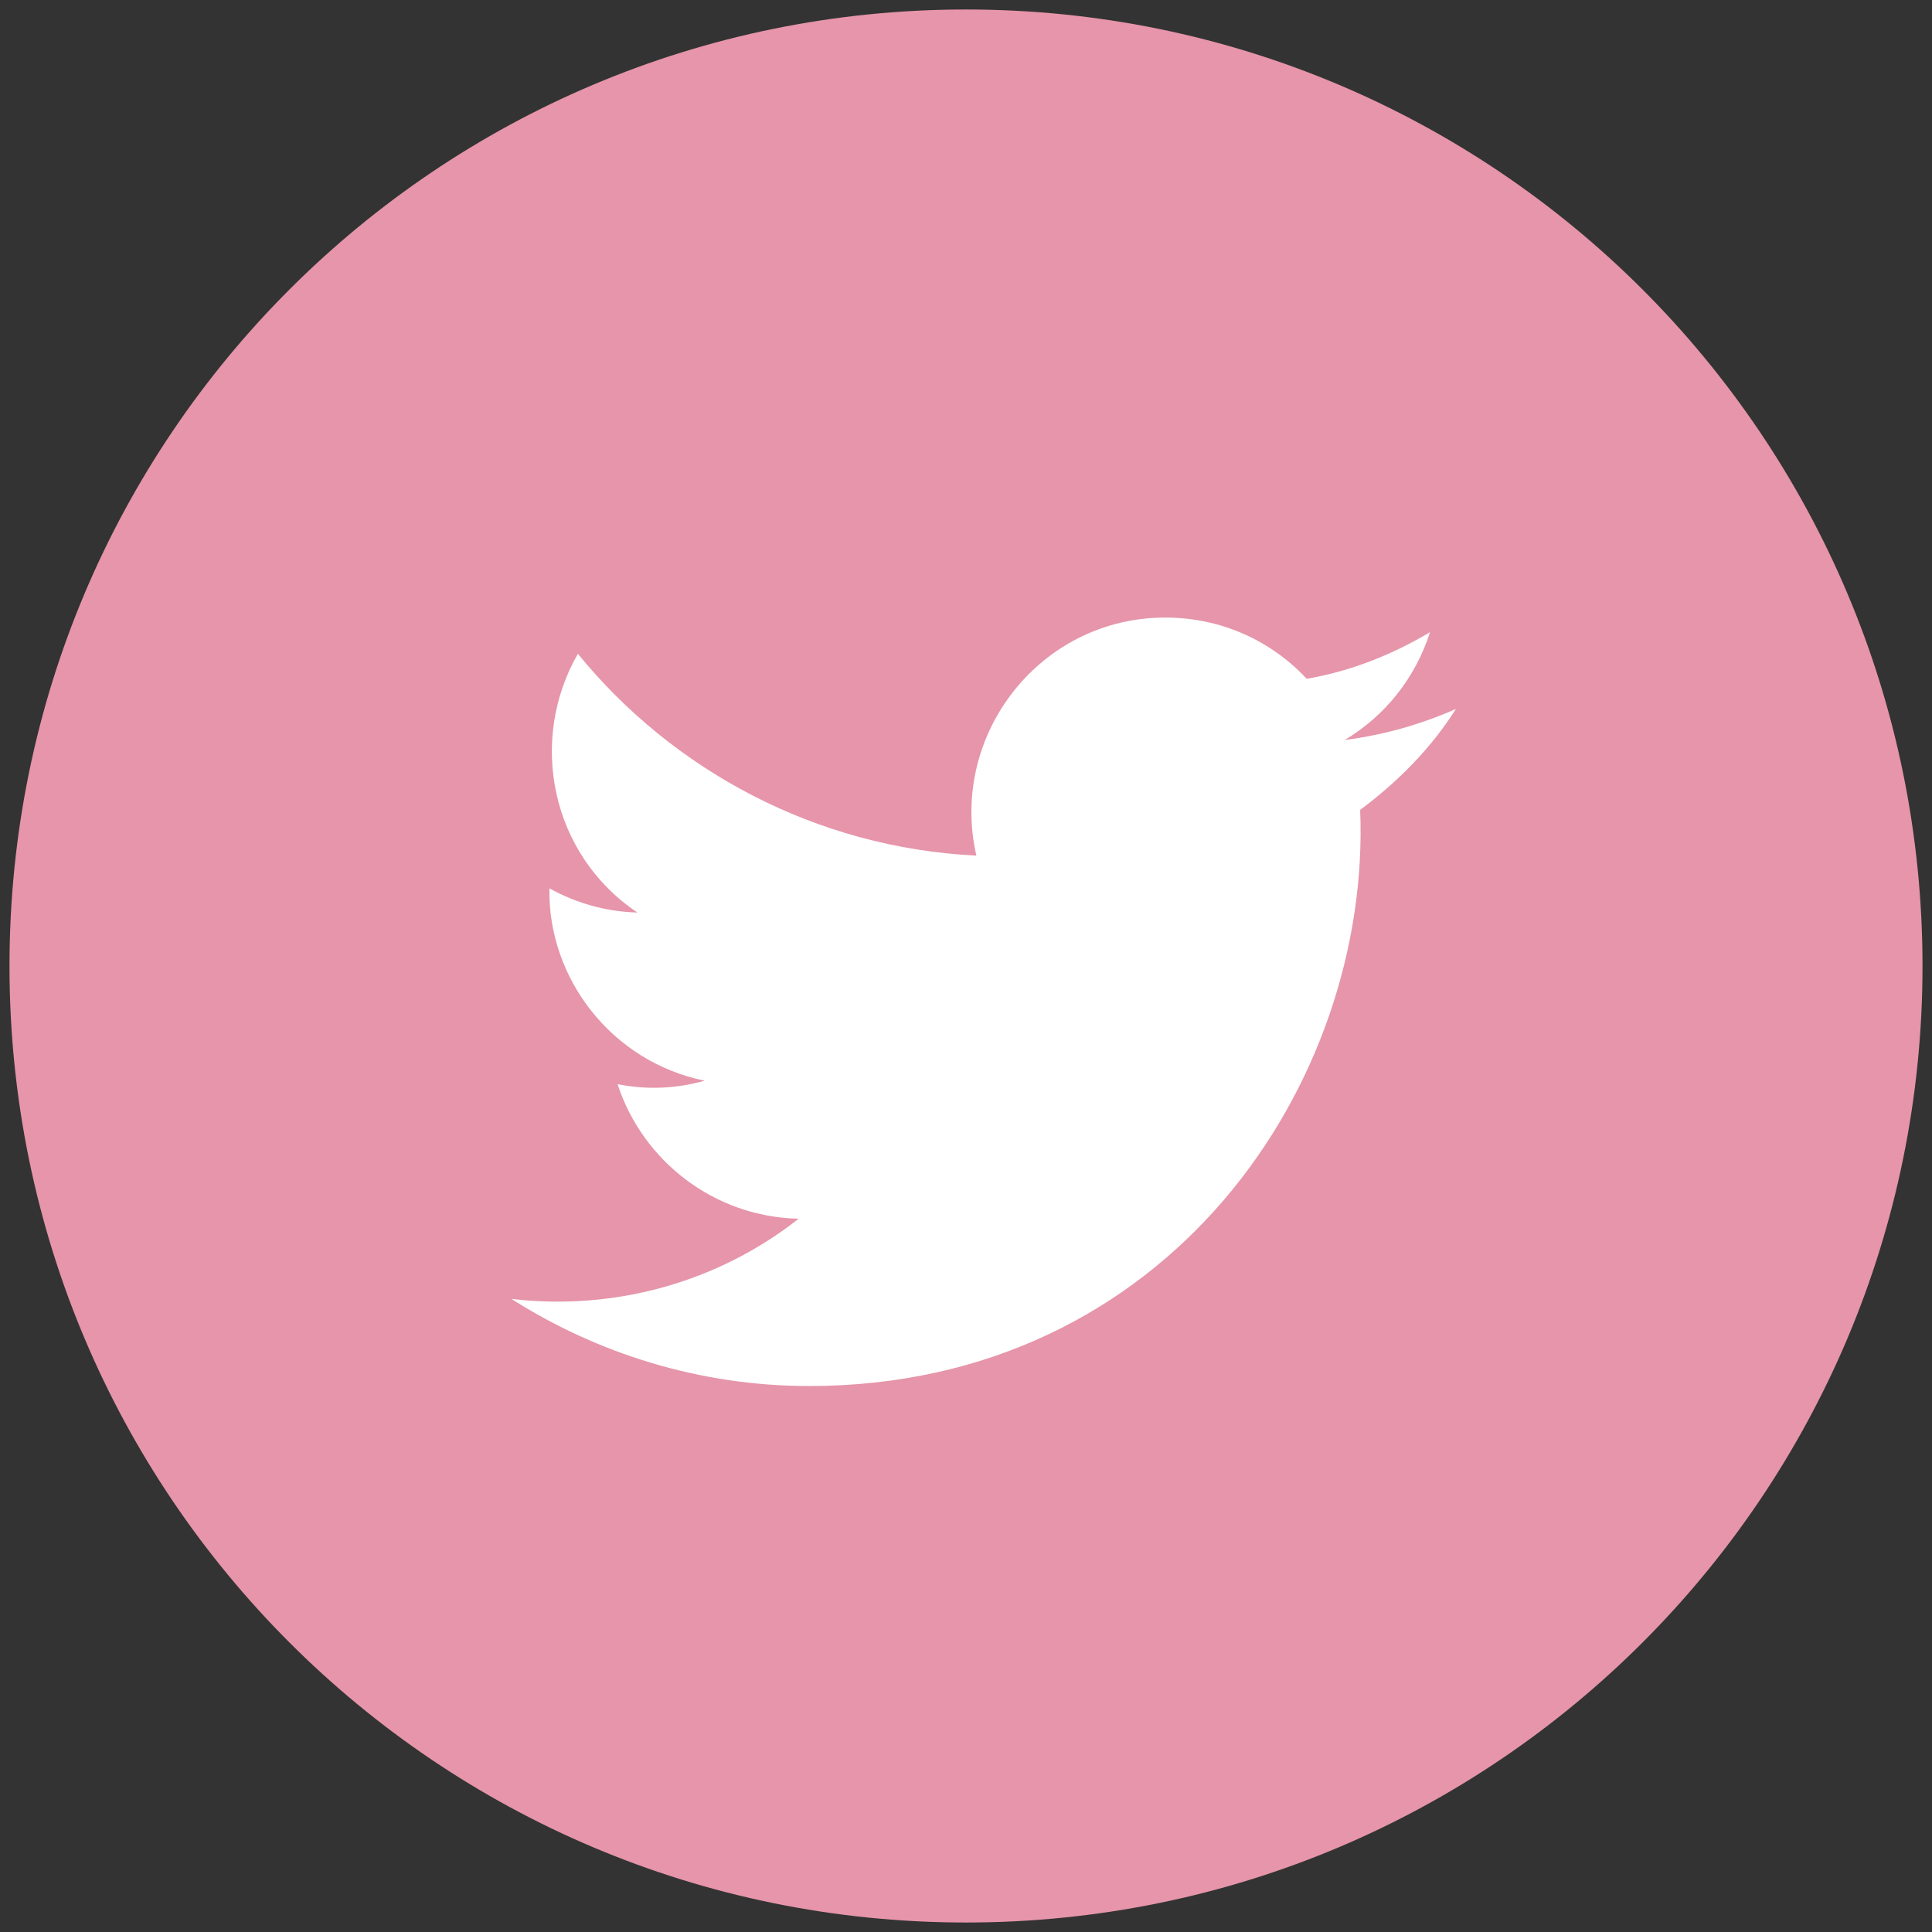 <?xml version="1.0" encoding="utf-8"?>
<!-- Generator: Adobe Illustrator 24.1.2, SVG Export Plug-In . SVG Version: 6.00 Build 0)  -->
<svg version="1.1" id="レイヤー_1" xmlns="http://www.w3.org/2000/svg" xmlns:xlink="http://www.w3.org/1999/xlink" x="0px"
	 y="0px" viewBox="0 0 224 224" style="enable-background:new 0 0 224 224;" xml:space="preserve">
<rect x="0" y="0" width="224" height="224" fill="#333333" stroke="none"/>
<style type="text/css">
	.st0{fill:#E695AA;}
	.st1{fill:#FFFFFF;}
</style>
<path class="st0" d="M112,1.1C50.7,1.1,1.1,50.7,1.1,112S50.7,222.9,112,222.9S222.9,173.3,222.9,112S173.3,1.1,112,1.1"/>
<path class="st1" d="M168.8,82.2c-4.1,1.8-8.3,3-12.9,3.6c4.7-2.8,8.2-7.2,9.9-12.5c-4.4,2.6-9.1,4.5-14.3,5.4
	c-4.1-4.4-9.9-7.1-16.4-7.1c-14.5,0-25.1,13.6-21.9,27.6C94.6,98.3,78,89.3,67,75.8c-5.8,10.1-3.1,23.3,6.9,30
	c-3.7-0.1-7.1-1.1-10.2-2.8c-0.2,10.4,7.2,20.1,18,22.3c-3.2,0.9-6.6,1.1-10.1,0.4c2.9,8.9,11.2,15.4,21,15.6
	c-9.4,7.4-21.4,10.7-33.3,9.3c9.9,6.3,21.8,10.1,34.5,10.1c41.7,0,65.2-35.2,63.9-66.8C162,90.7,165.9,86.8,168.8,82.2z"/>
</svg>
